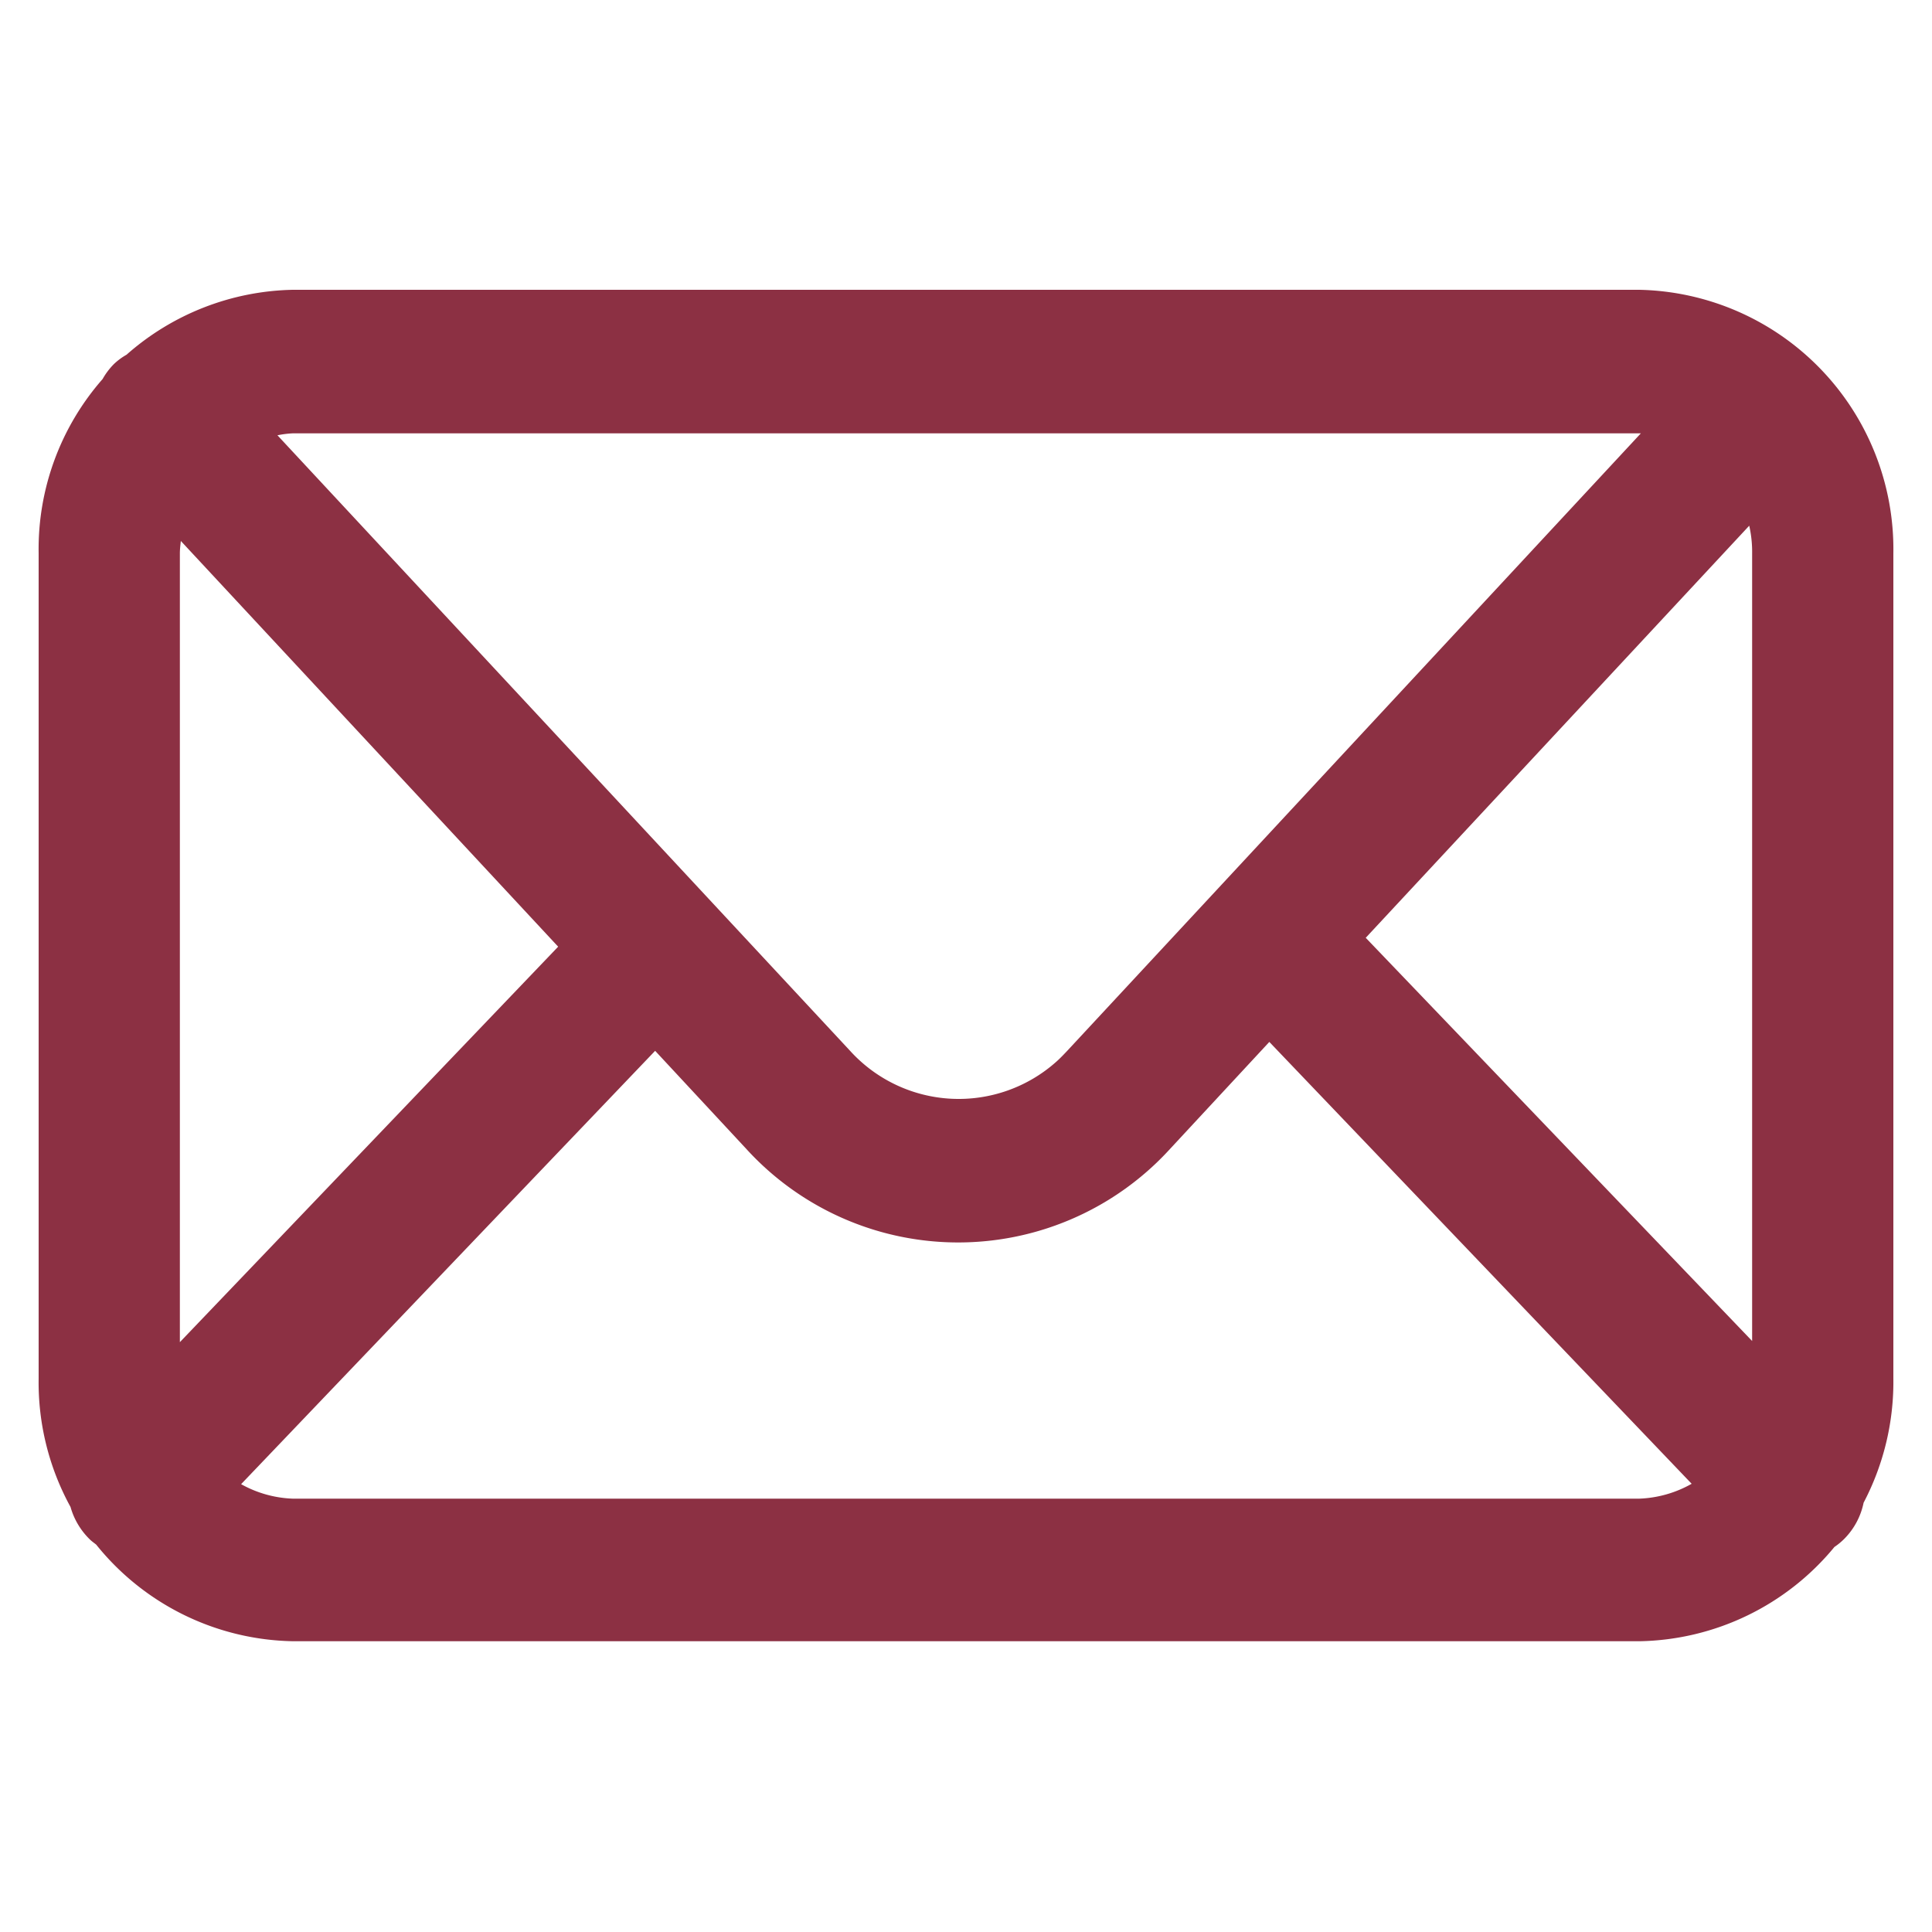 <svg xmlns="http://www.w3.org/2000/svg" viewBox="0 0 100 100"><defs><style>.cls-1{fill:#8c3043;}</style></defs><g id="VUS"><path class="cls-1" d="M98,28.64A13.43,13.43,0,0,0,84.85,15H15.15a13.39,13.39,0,0,0-8.6,3.36,3.31,3.31,0,0,0-.65.48,3.64,3.64,0,0,0-.59.78,13.34,13.34,0,0,0-3.31,9V71.36A13.4,13.4,0,0,0,3.65,78a3.77,3.77,0,0,0,1,1.68c.1.1.22.18.33.27a13.36,13.36,0,0,0,10.2,5h69.7a13.37,13.37,0,0,0,10.07-4.88,3.35,3.35,0,0,0,.51-.42,3.71,3.71,0,0,0,1-1.87A13.45,13.45,0,0,0,98,71.35Zm-7.31,0V69.41l-20-20.87L90.54,27.21A6.14,6.14,0,0,1,90.69,28.64ZM9.36,28,28.89,49,9.31,69.47V28.65C9.31,28.41,9.34,28.19,9.36,28ZM55.24,54.39c-.18.19-.36.38-.55.55A7.59,7.59,0,0,1,44,54.39L14.36,22.53a5.17,5.17,0,0,1,.79-.1H84.93Zm-21.33,0,4.73,5.09a14.84,14.84,0,0,0,21.91,0l5.15-5.55L87.56,76.8a5.92,5.92,0,0,1-2.71.77H15.15a5.9,5.9,0,0,1-2.67-.75Z"/></g></svg>